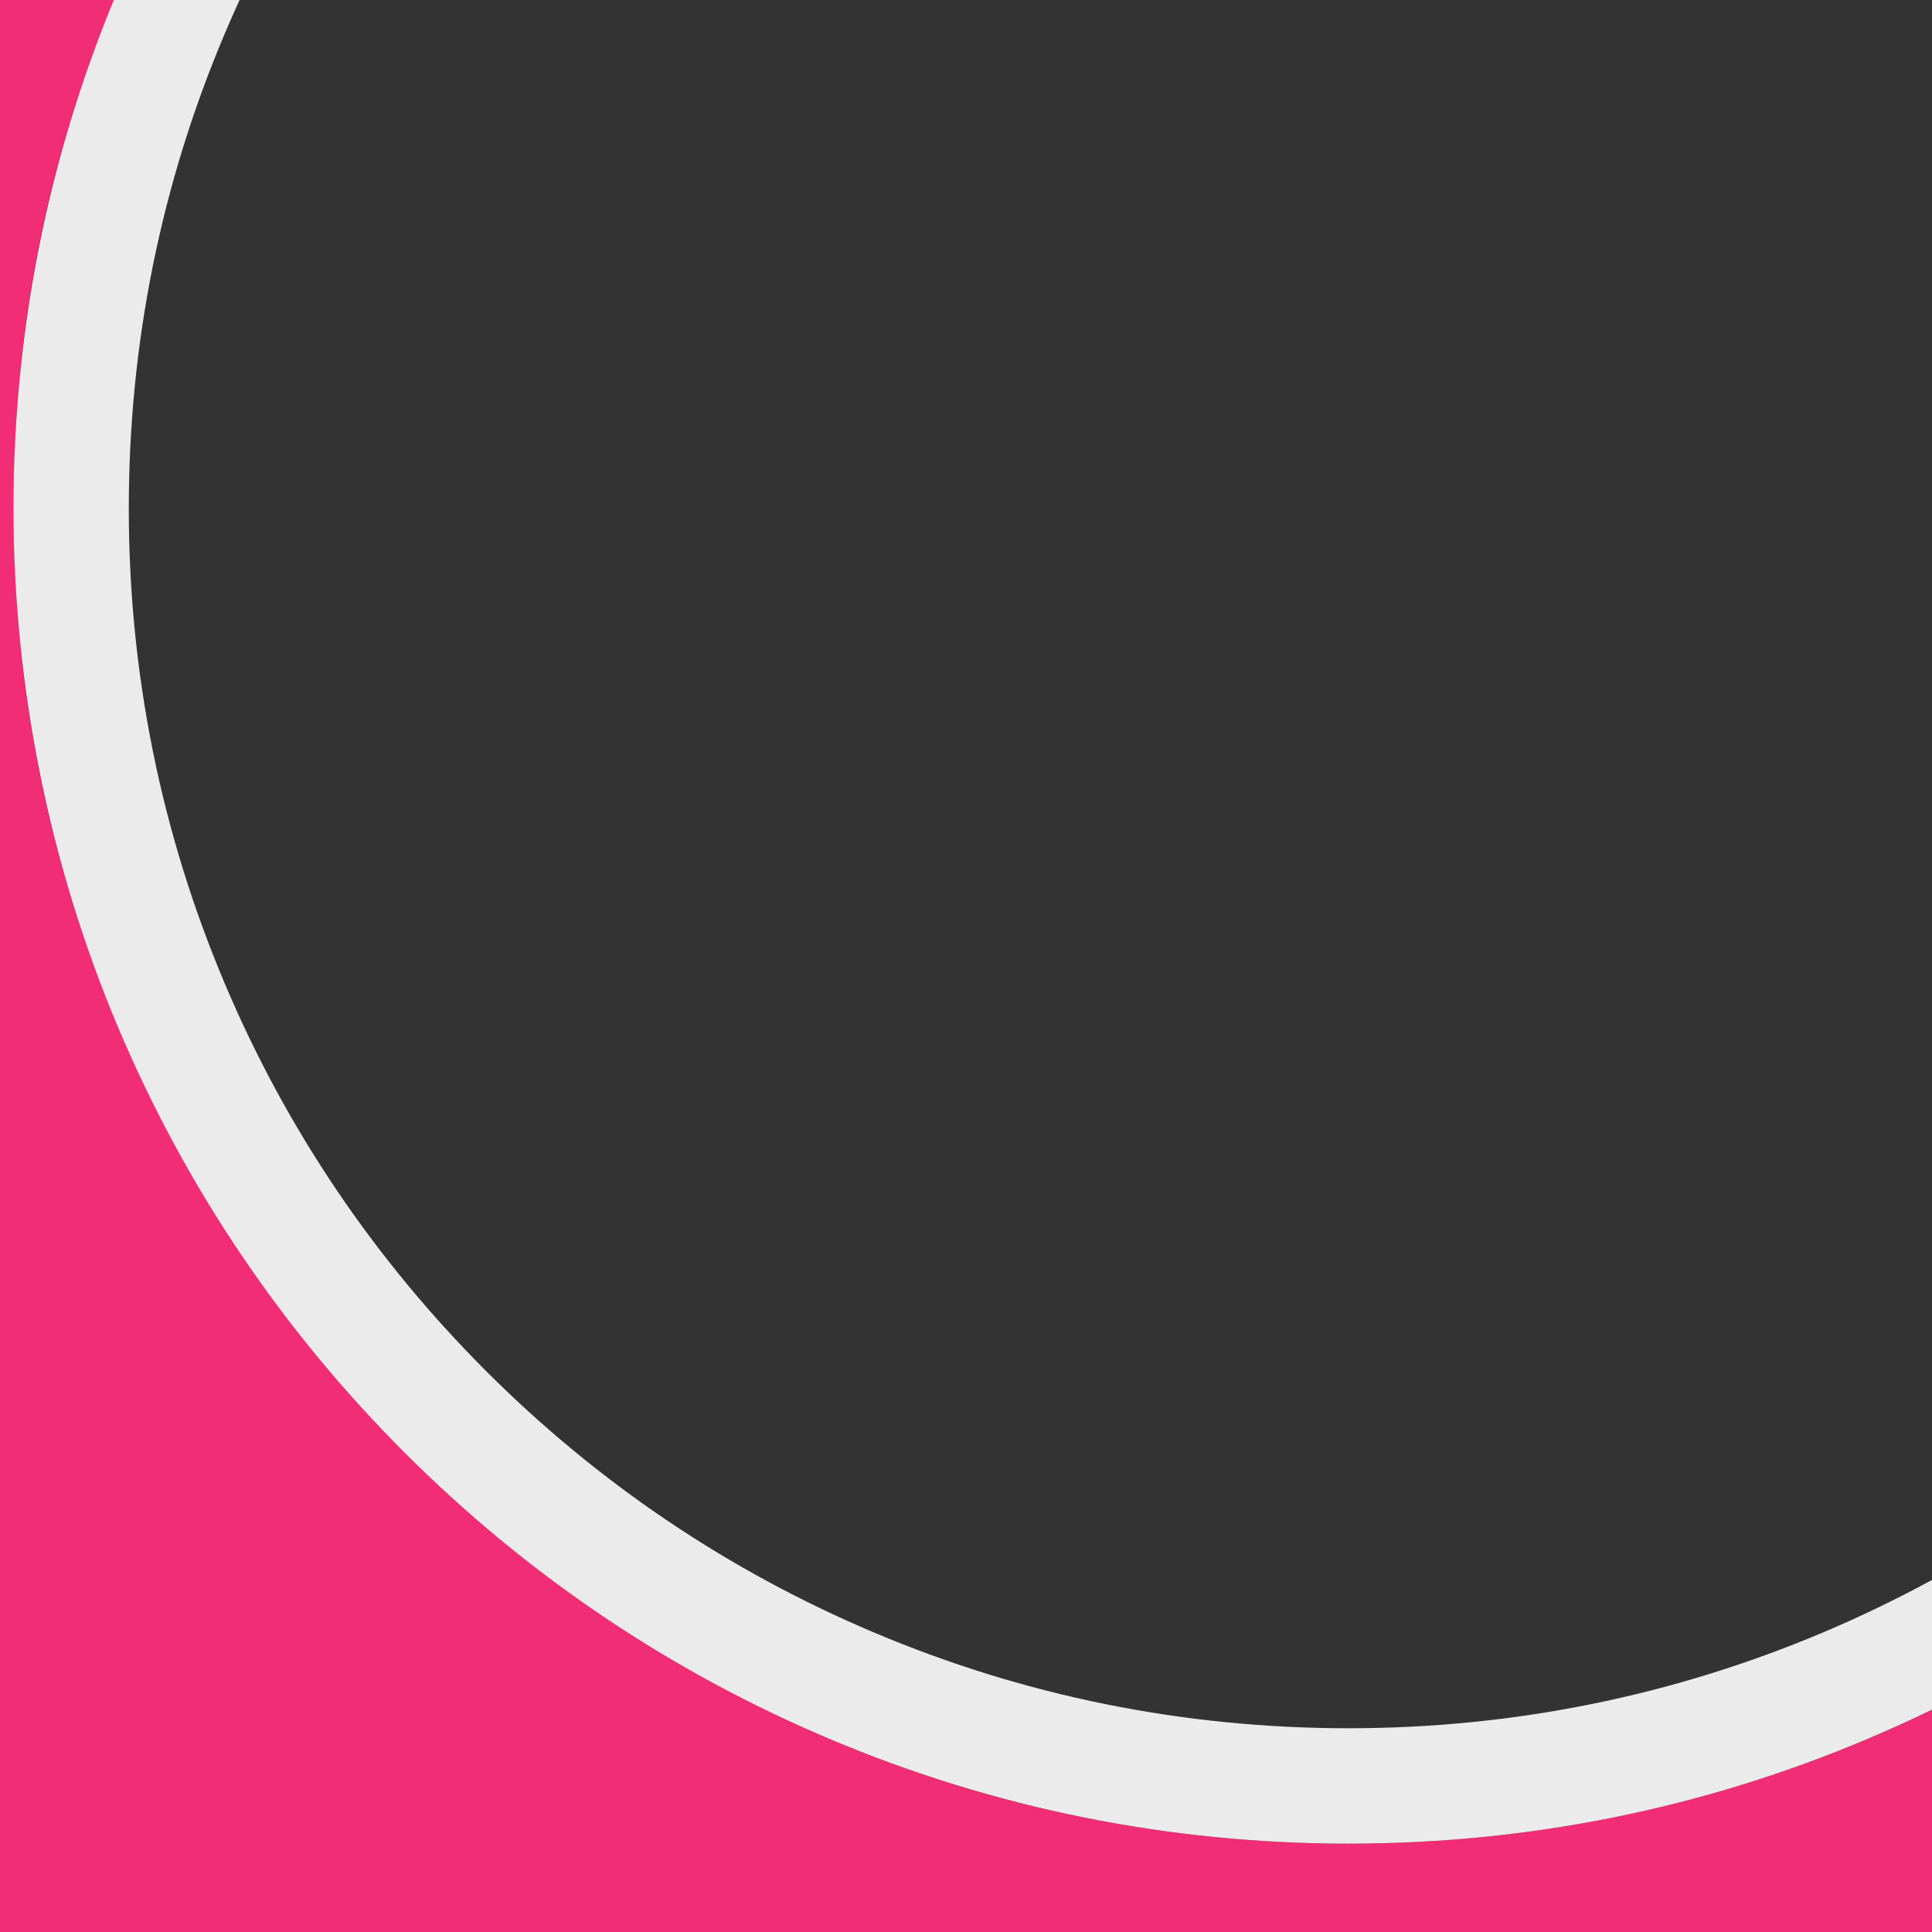 <svg xmlns="http://www.w3.org/2000/svg" id="Layer_1" viewBox="0 0 1080 1080"><rect x="0" y="0" width="1080" height="1080" fill="#333333" stroke="none"/><defs><style>      .st0 {        fill: #ebebeb;      }      .st1 {        fill: #f02d75;      }    </style></defs><path class="st1" d="M753.8,1030.6c-100.7,0-198.5-19.7-290.5-58.7-88.9-37.6-168.7-91.4-237.2-159.9-68.5-68.5-122.3-148.3-159.9-237.2C27.3,482.8,7.5,385,7.5,284.3S26.4,90.2,63.6,0H0v1080h1080v-124.3c-11.7,5.7-23.6,11.1-35.7,16.2-92,38.9-189.8,58.7-290.5,58.7Z"></path><path class="st0" d="M1019.2,912.5c-84,35.5-173.3,53.6-265.4,53.6s-181.3-18-265.4-53.6c-81.2-34.3-154.1-83.5-216.7-146.1-62.6-62.6-111.8-135.5-146.1-216.7-35.5-84-53.6-173.3-53.6-265.4S90,102.9,125.6,18.9c2.7-6.4,5.5-12.7,8.3-18.9H63.6C26.4,90.2,7.5,185.8,7.5,284.3s19.7,198.5,58.7,290.5c37.6,88.9,91.4,168.7,159.9,237.2,68.5,68.5,148.3,122.3,237.2,159.9,92,38.9,189.8,58.7,290.5,58.7s198.5-19.7,290.5-58.7c12.1-5.1,24-10.5,35.7-16.2v-72.5c-19.7,10.7-40,20.5-60.8,29.3Z"></path></svg>